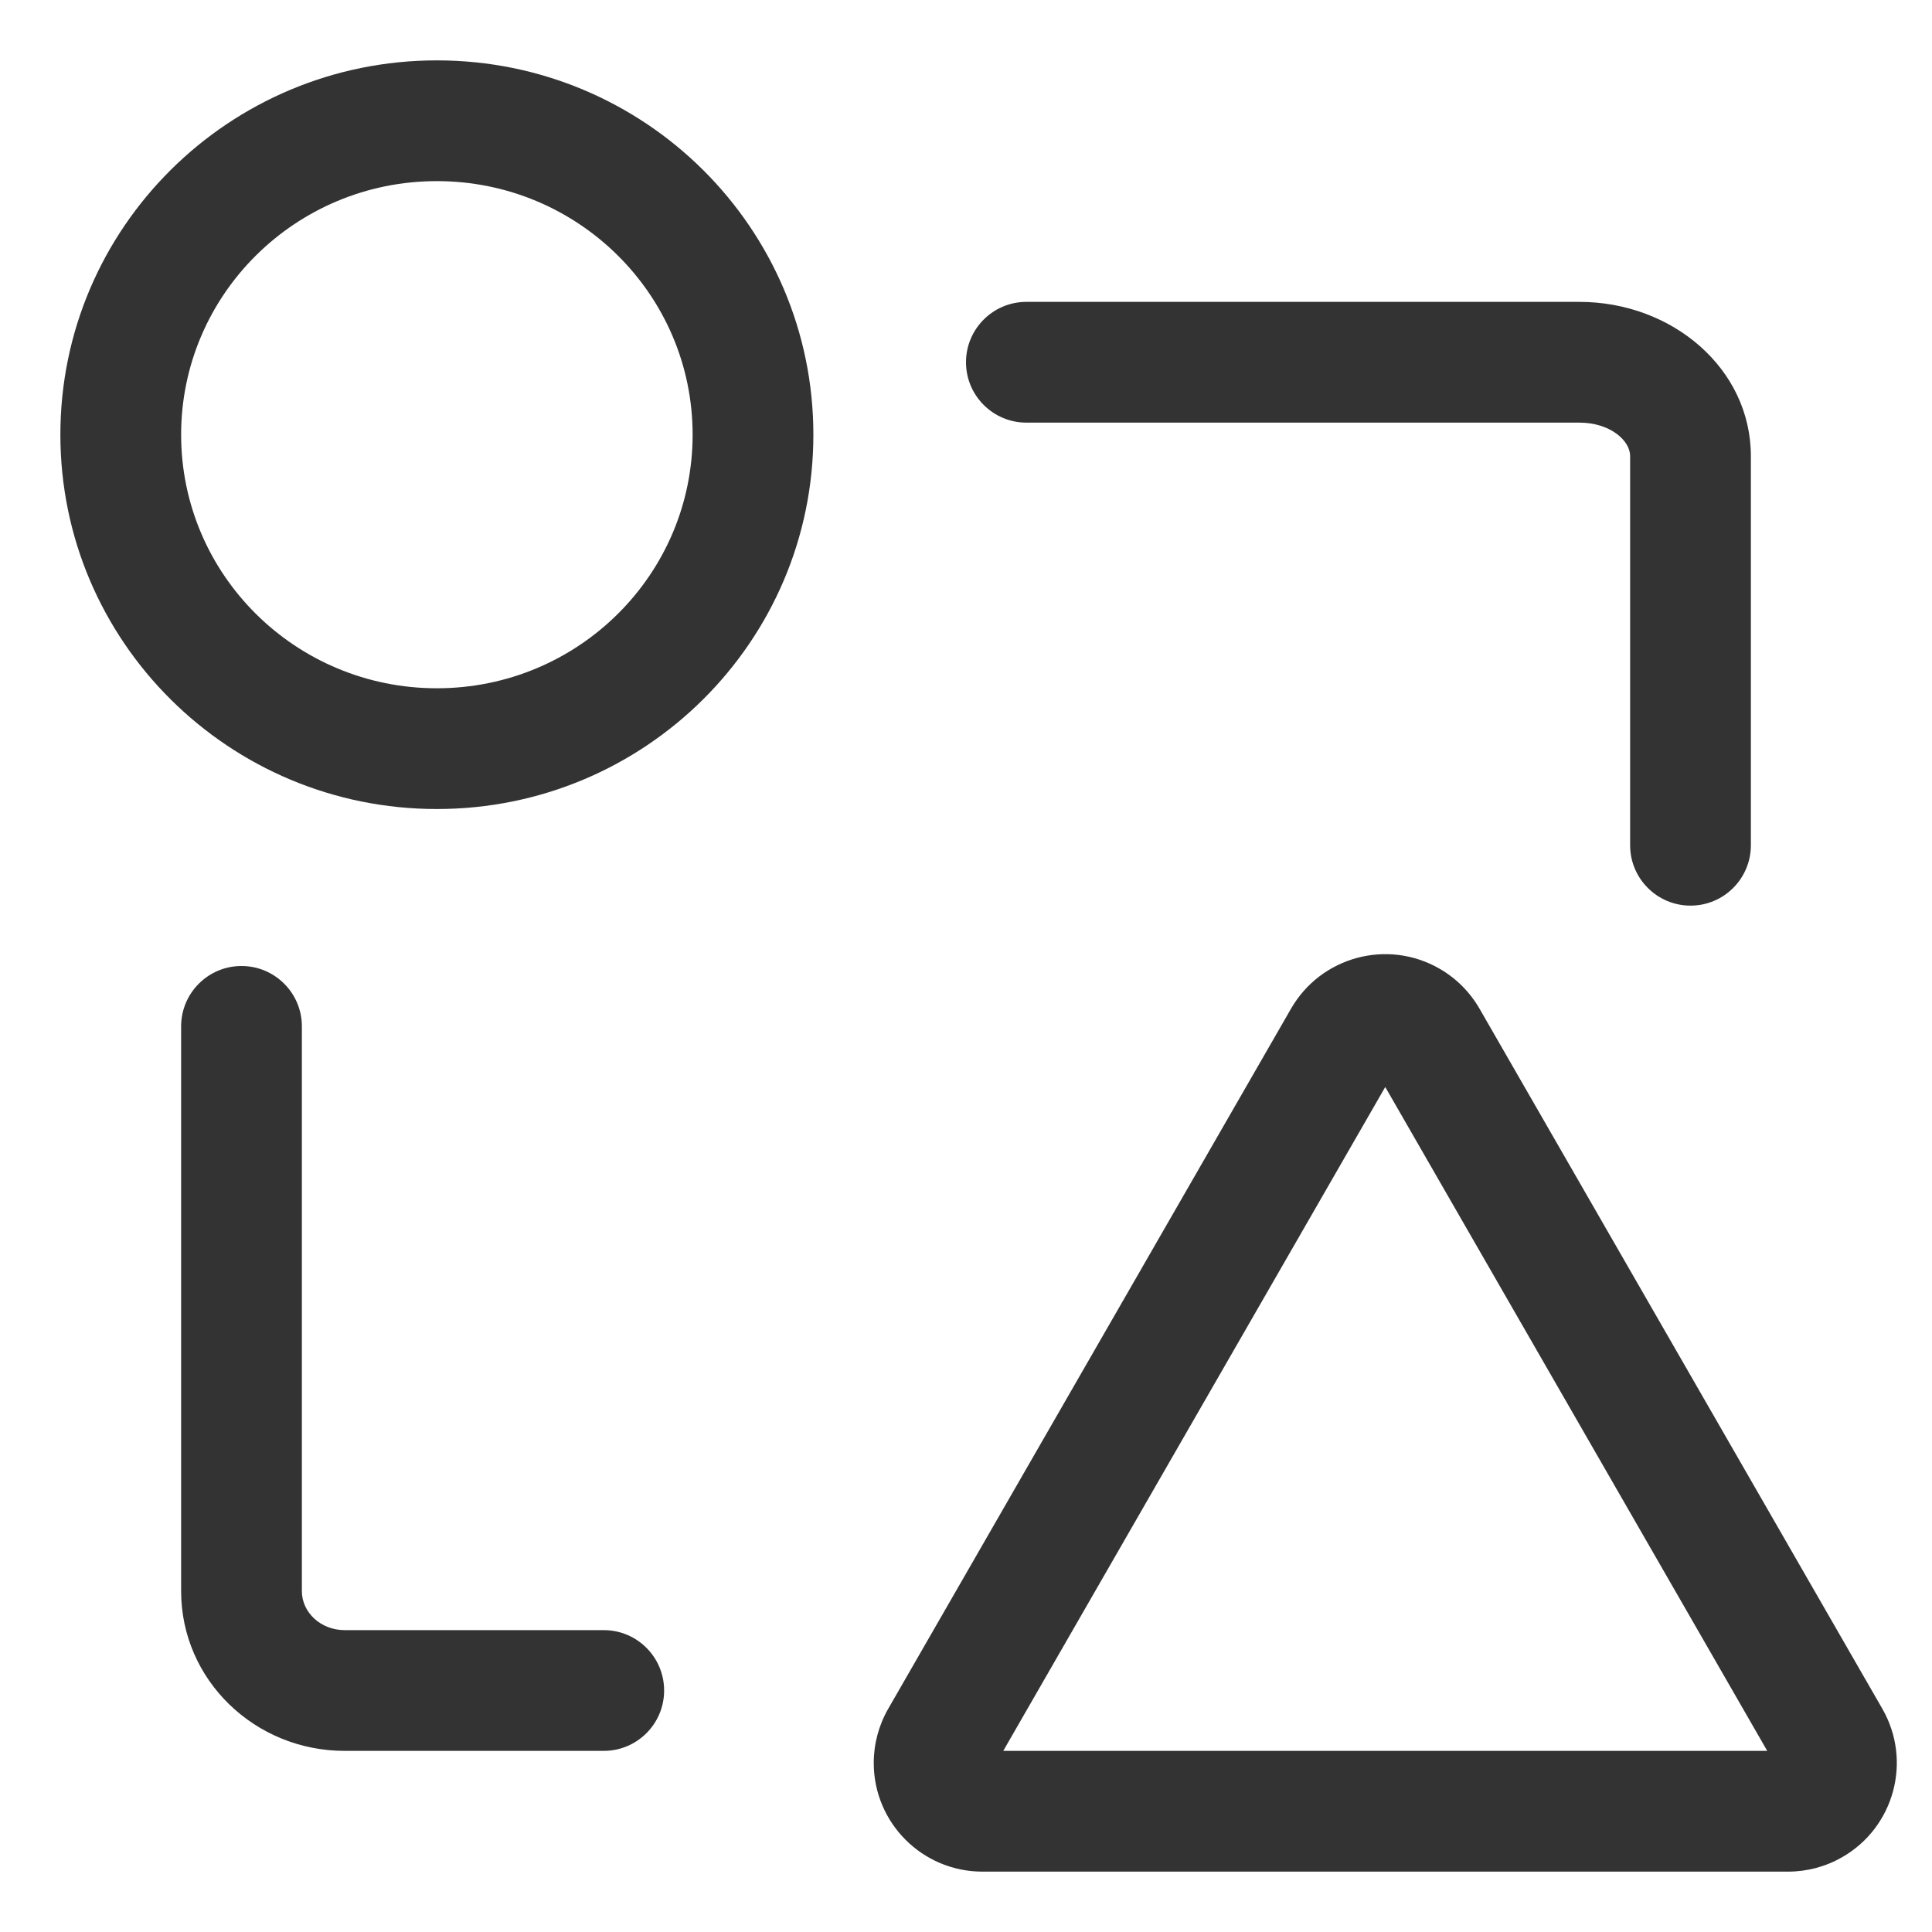 <?xml version="1.0" encoding="UTF-8"?>
<svg width="32px" height="32px" viewBox="0 0 32 32" version="1.1" xmlns="http://www.w3.org/2000/svg" xmlns:xlink="http://www.w3.org/1999/xlink">
    <title>template_normal</title>
    <g id="页面-1" stroke="none" stroke-width="1" fill="none" fill-rule="evenodd">
        <g id="画板" transform="translate(-133, -660)" fill="#333333" fill-rule="nonzero">
            <g id="编组-6" transform="translate(133, 660)">
                <g id="编组-16" transform="translate(2, 2)">
                    <path d="M2,14 C2.552,14 3,14.448 3,15 L3,24.355 C3,24.703 3.309,25 3.708,25 L8,25 C8.552,25 9,25.448 9,26 C9,26.552 8.552,27 8,27 L3.708,27 C2.221,27 1,25.825 1,24.355 L1,15 C1,14.448 1.448,14 2,14 Z M24.161,3 C25.695,3 27,4.103 27,5.555 L27,12 C27,12.552 26.552,13 26,13 C25.448,13 25,12.552 25,12 L25,5.555 C25,5.289 24.658,5 24.161,5 L15,5 C14.448,5 14,4.552 14,4 C14,3.448 14.448,3 15,3 L24.161,3 Z" id="形状"></path>
                    <path d="M19.384,14.706 C19.88,13.845 20.981,13.548 21.842,14.044 C22.118,14.202 22.346,14.431 22.505,14.706 L29.177,26.302 C29.673,27.164 29.376,28.264 28.514,28.76 C28.241,28.917 27.932,29 27.617,29 L14.272,29 C13.278,29 12.472,28.194 12.472,27.2 C12.472,26.885 12.555,26.575 12.712,26.302 L19.384,14.706 Z M20.944,16.004 L14.617,27 L27.271,27 L20.944,16.004 Z" id="三角形"></path>
                    <path d="M5.236,-1 C8.679,-1 11.472,1.774 11.472,5.2 C11.472,8.626 8.679,11.4 5.236,11.4 C1.794,11.4 -1,8.626 -1,5.2 C-1,1.774 1.794,-1 5.236,-1 Z M5.236,1 C2.895,1 1,2.882 1,5.2 C1,7.518 2.895,9.4 5.236,9.4 C7.577,9.4 9.472,7.518 9.472,5.2 C9.472,2.882 7.577,1 5.236,1 Z" id="椭圆形"></path>
                </g>
            </g>
        </g>
    </g>
</svg>